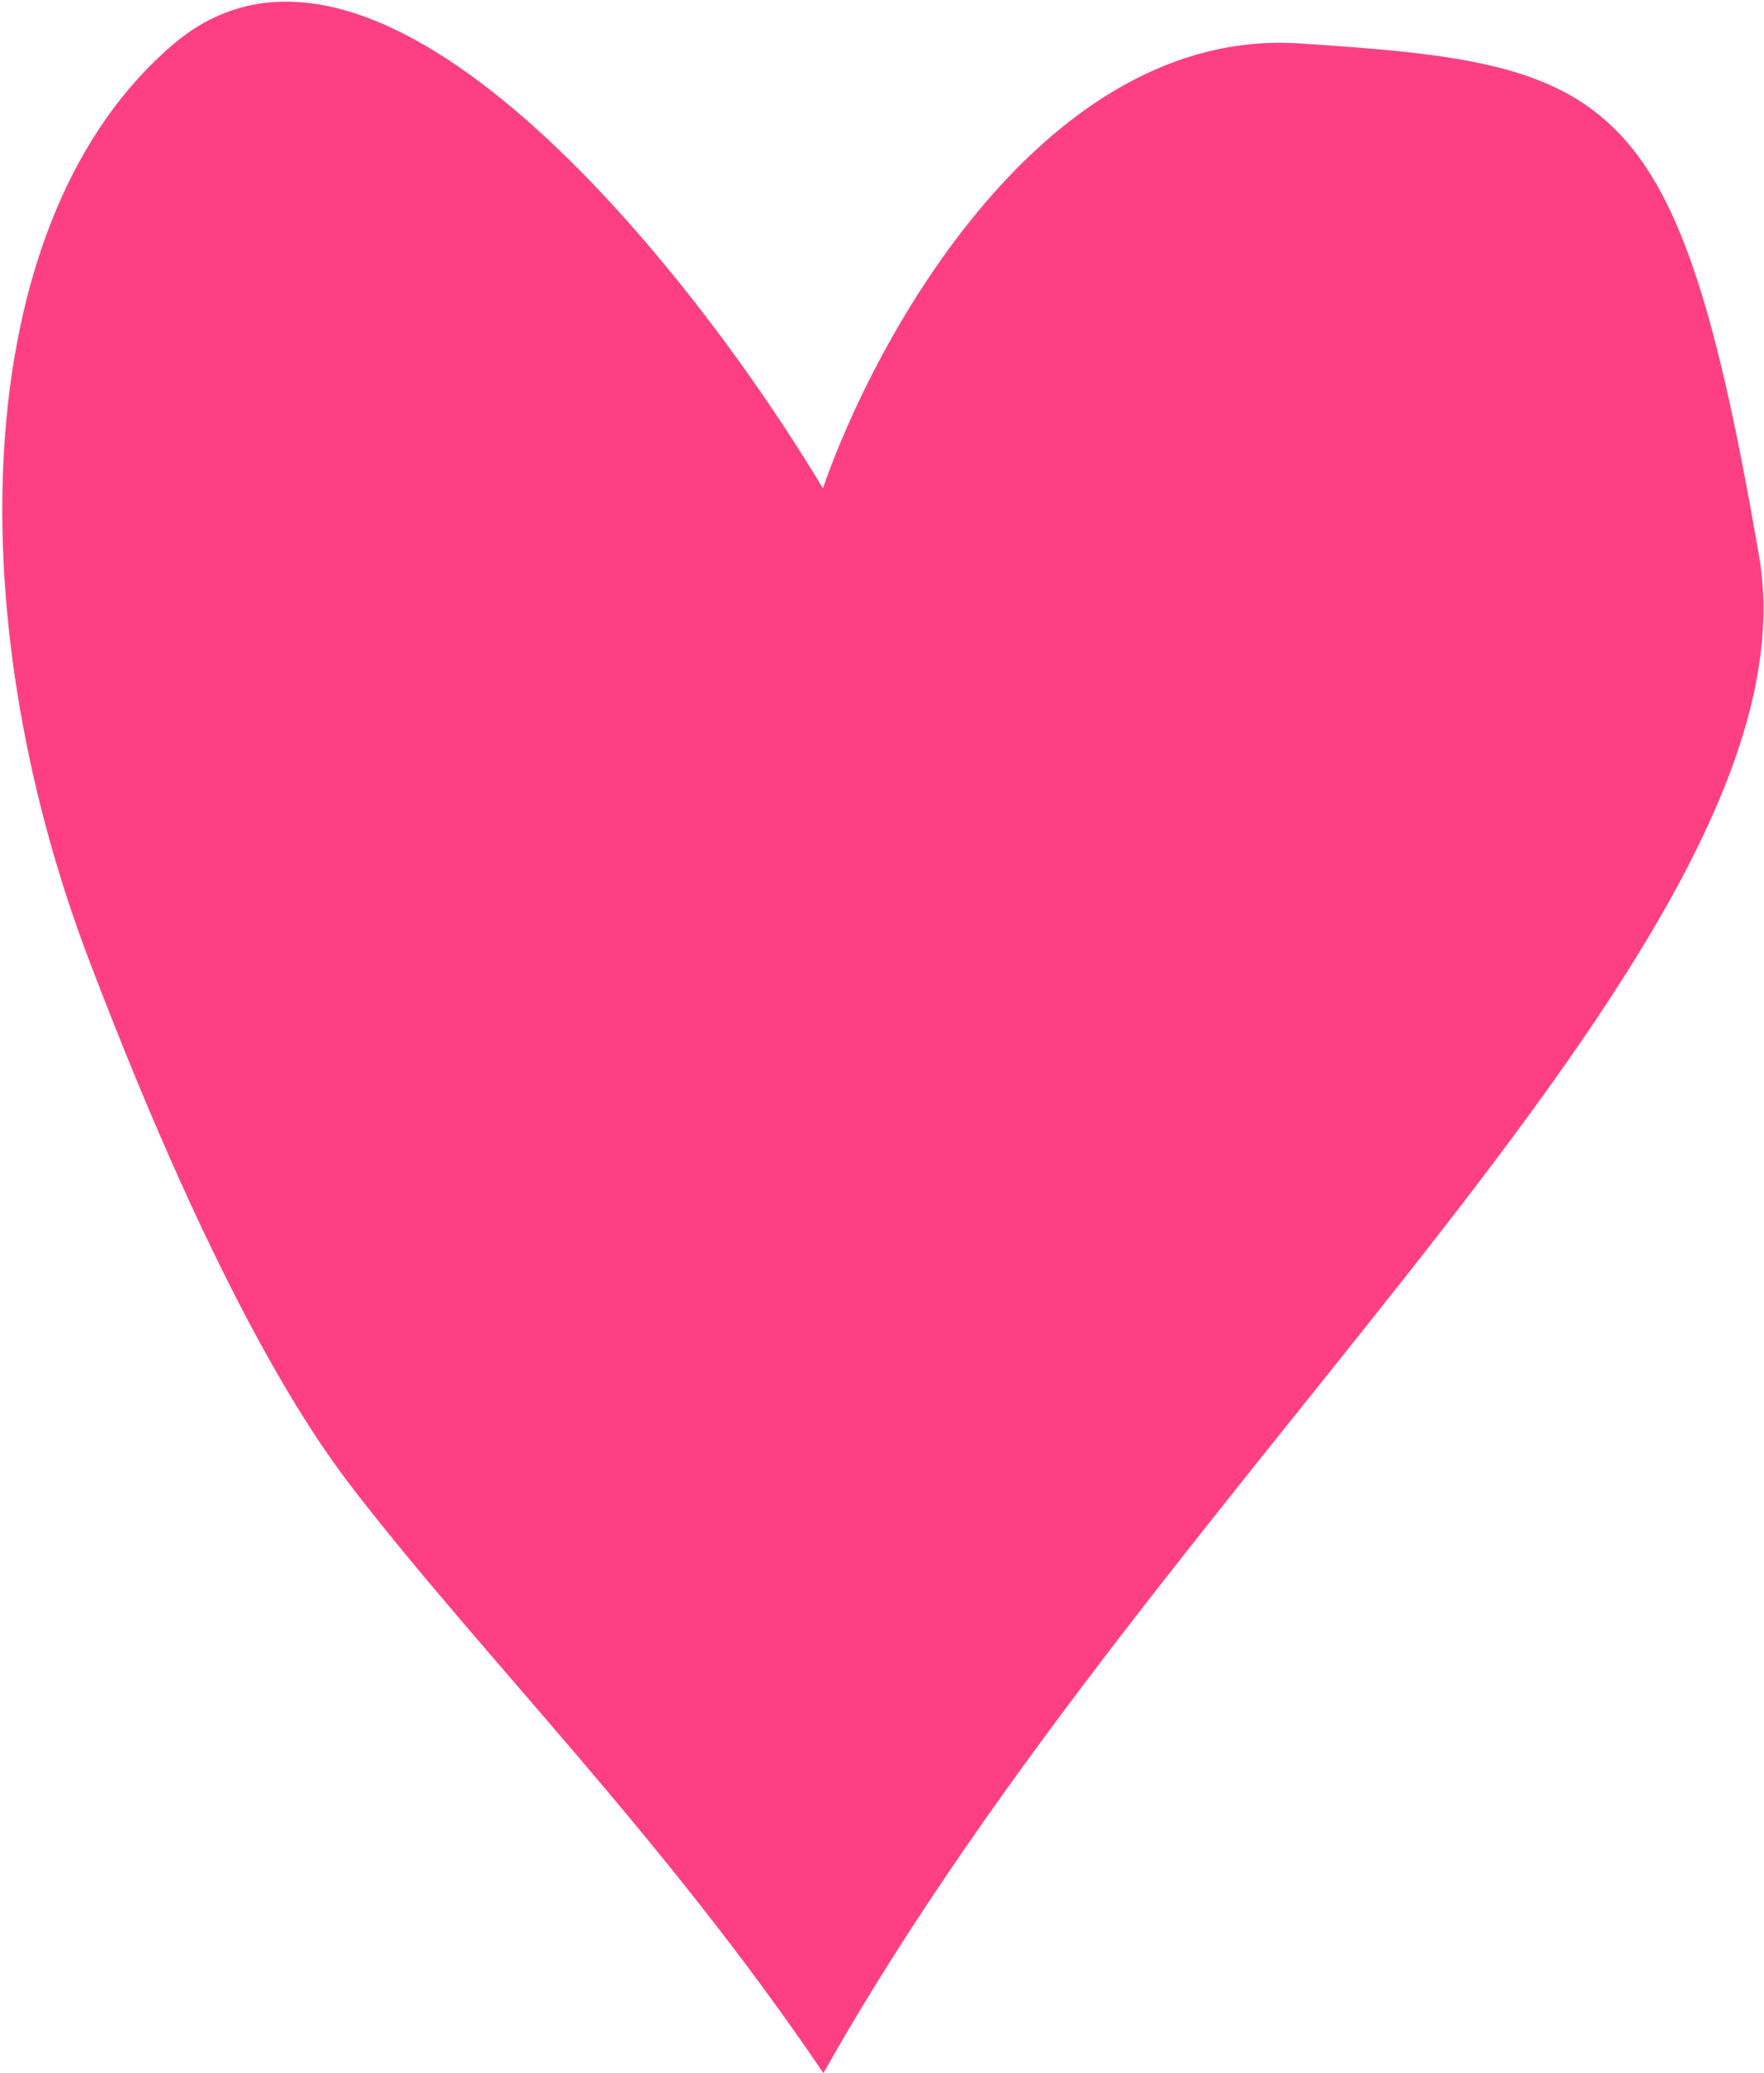 <?xml version="1.0" encoding="UTF-8"?> <svg xmlns="http://www.w3.org/2000/svg" width="536" height="630" viewBox="0 0 536 630" fill="none"><path d="M534 169C553.601 282.595 353 446.5 250.162 629C201.326 557.081 148.402 504.626 108 452.5C96.797 438.046 68 398 27.5 291.5C-12.999 185 -8.452 65.818 53.151 13.692C114.754 -38.434 210.16 82.538 250.162 149.54C266.329 102.208 317.866 8.775 394.67 13.692C490.675 19.839 509.499 27.006 534 169Z" fill="#FE4083" stroke="#FE4083"></path></svg> 